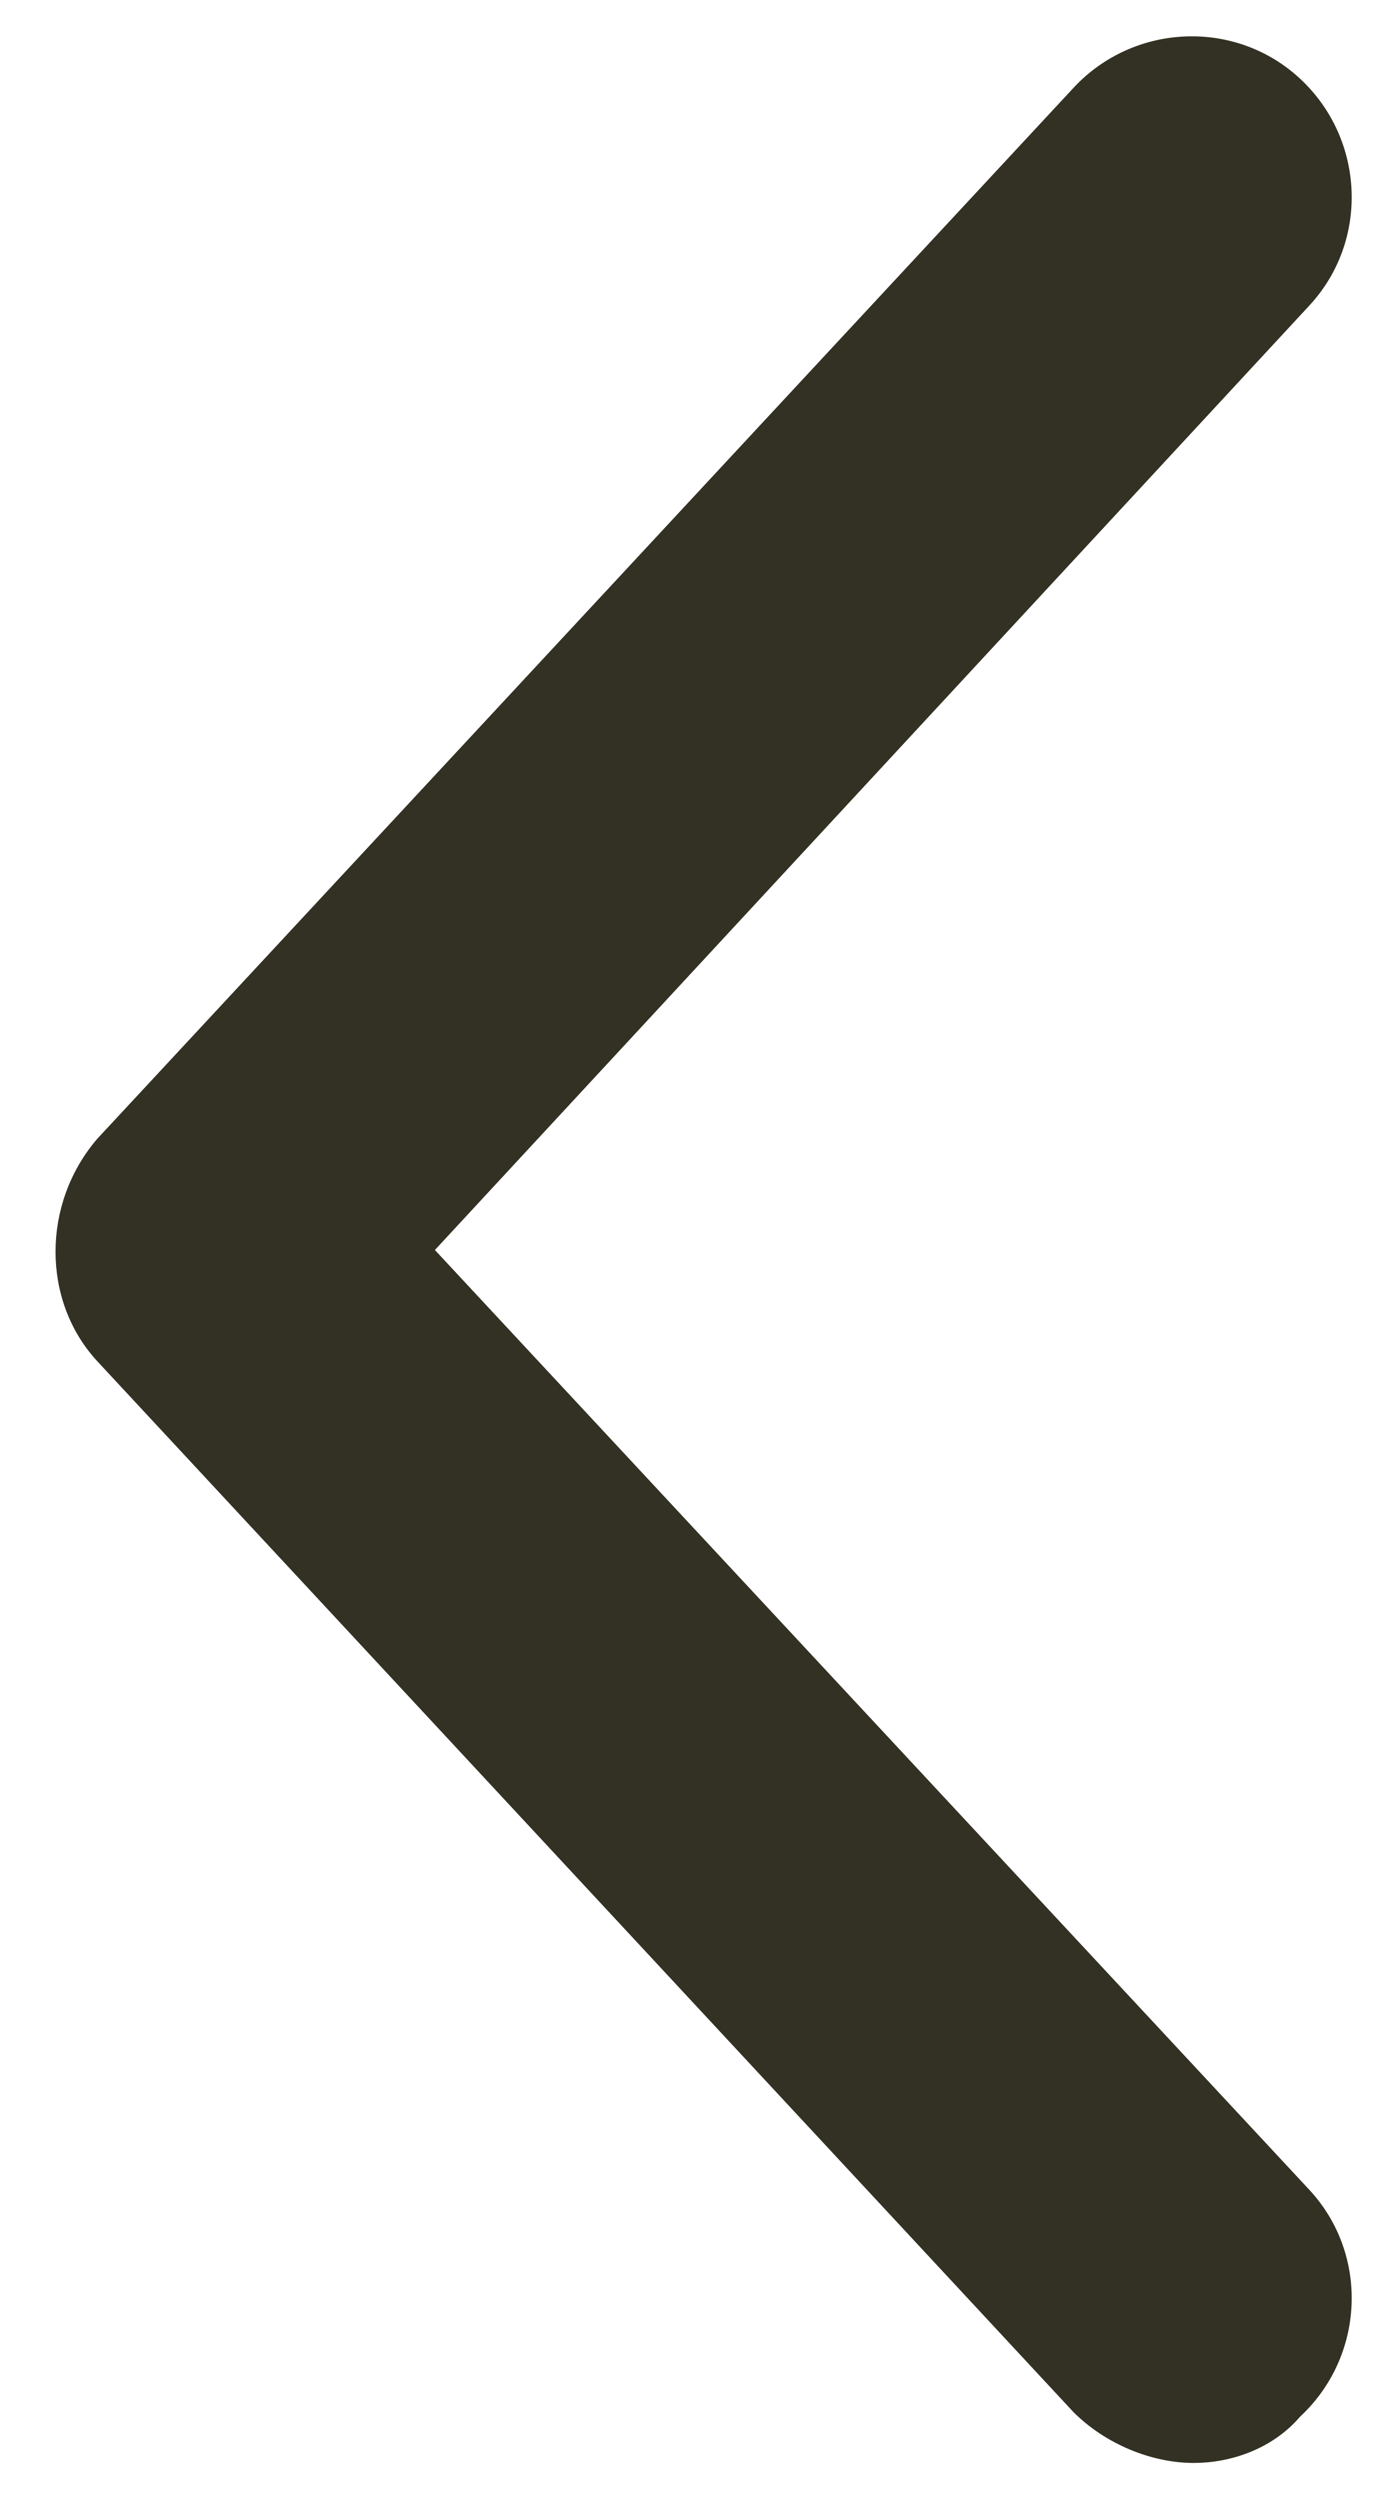 <?xml version="1.0" encoding="utf-8"?>
<!-- Generator: Adobe Illustrator 24.2.1, SVG Export Plug-In . SVG Version: 6.00 Build 0)  -->
<svg version="1.1" id="Capa_1" xmlns="http://www.w3.org/2000/svg" xmlns:xlink="http://www.w3.org/1999/xlink" x="0px" y="0px"
	 viewBox="0 0 30 54" style="enable-background:new 0 0 30 54;" xml:space="preserve">
<style type="text/css">
	.st0{fill:#333123;}
</style>
<path class="st0" d="M25.8,53.2c-0.9,0-1.9-0.4-2.6-1.1L2.1,29.4c-1.2-1.3-1.2-3.4,0-4.8L23.2,1.9c1.3-1.4,3.5-1.5,4.9-0.2
	s1.5,3.5,0.2,4.9L9.4,27l18.9,20.3c1.3,1.4,1.2,3.6-0.2,4.9C27.5,52.9,26.6,53.2,25.8,53.2z"/>
</svg>

